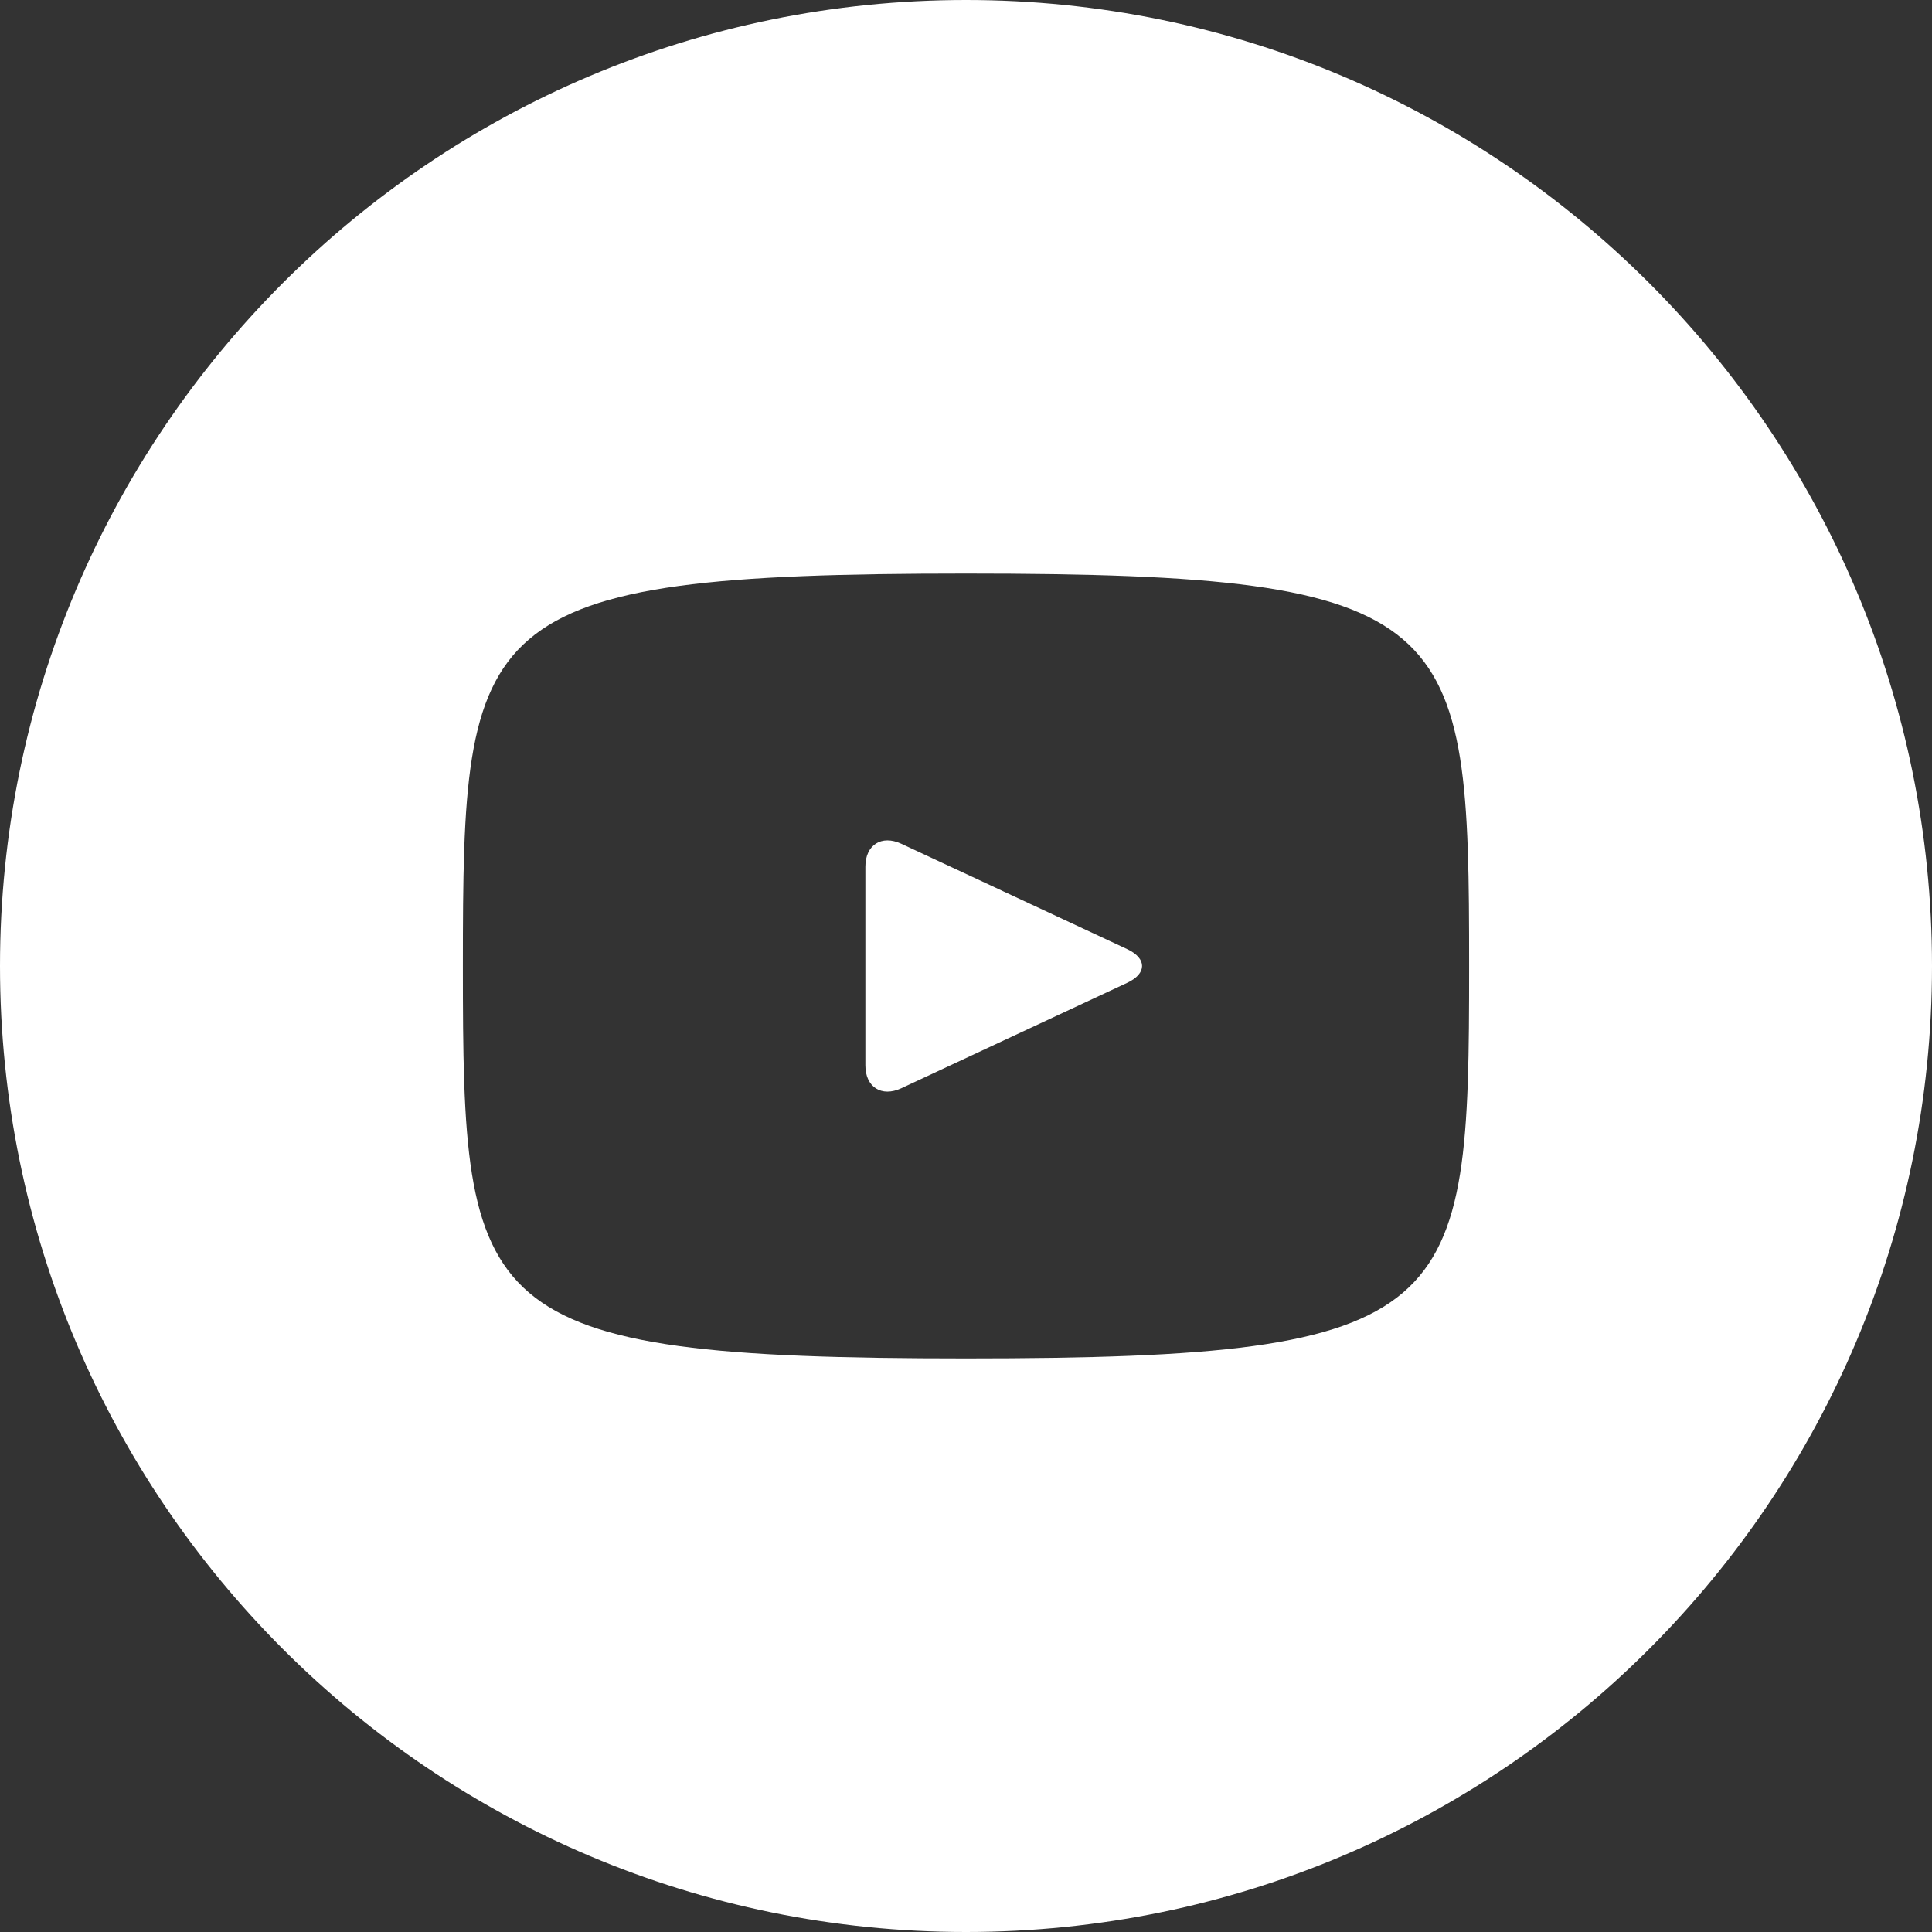 <?xml version="1.0" encoding="UTF-8"?> <svg xmlns="http://www.w3.org/2000/svg" width="171" height="171" viewBox="0 0 171 171" fill="none"><rect x="0" y="0" width="171" height="171" fill="#333333" stroke="none"/> <path d="M99.777 84.013L79.773 74.679C78.028 73.868 76.594 74.777 76.594 76.71V94.29C76.594 96.223 78.028 97.132 79.773 96.321L99.768 86.987C101.522 86.168 101.522 84.832 99.777 84.013ZM85.5 0C38.279 0 0 38.279 0 85.5C0 132.721 38.279 171 85.5 171C132.721 171 171 132.721 171 85.5C171 38.279 132.721 0 85.5 0ZM85.5 120.234C41.735 120.234 40.969 116.289 40.969 85.5C40.969 54.711 41.735 50.766 85.5 50.766C129.265 50.766 130.031 54.711 130.031 85.5C130.031 116.289 129.265 120.234 85.5 120.234Z" fill="white"></path> </svg> 